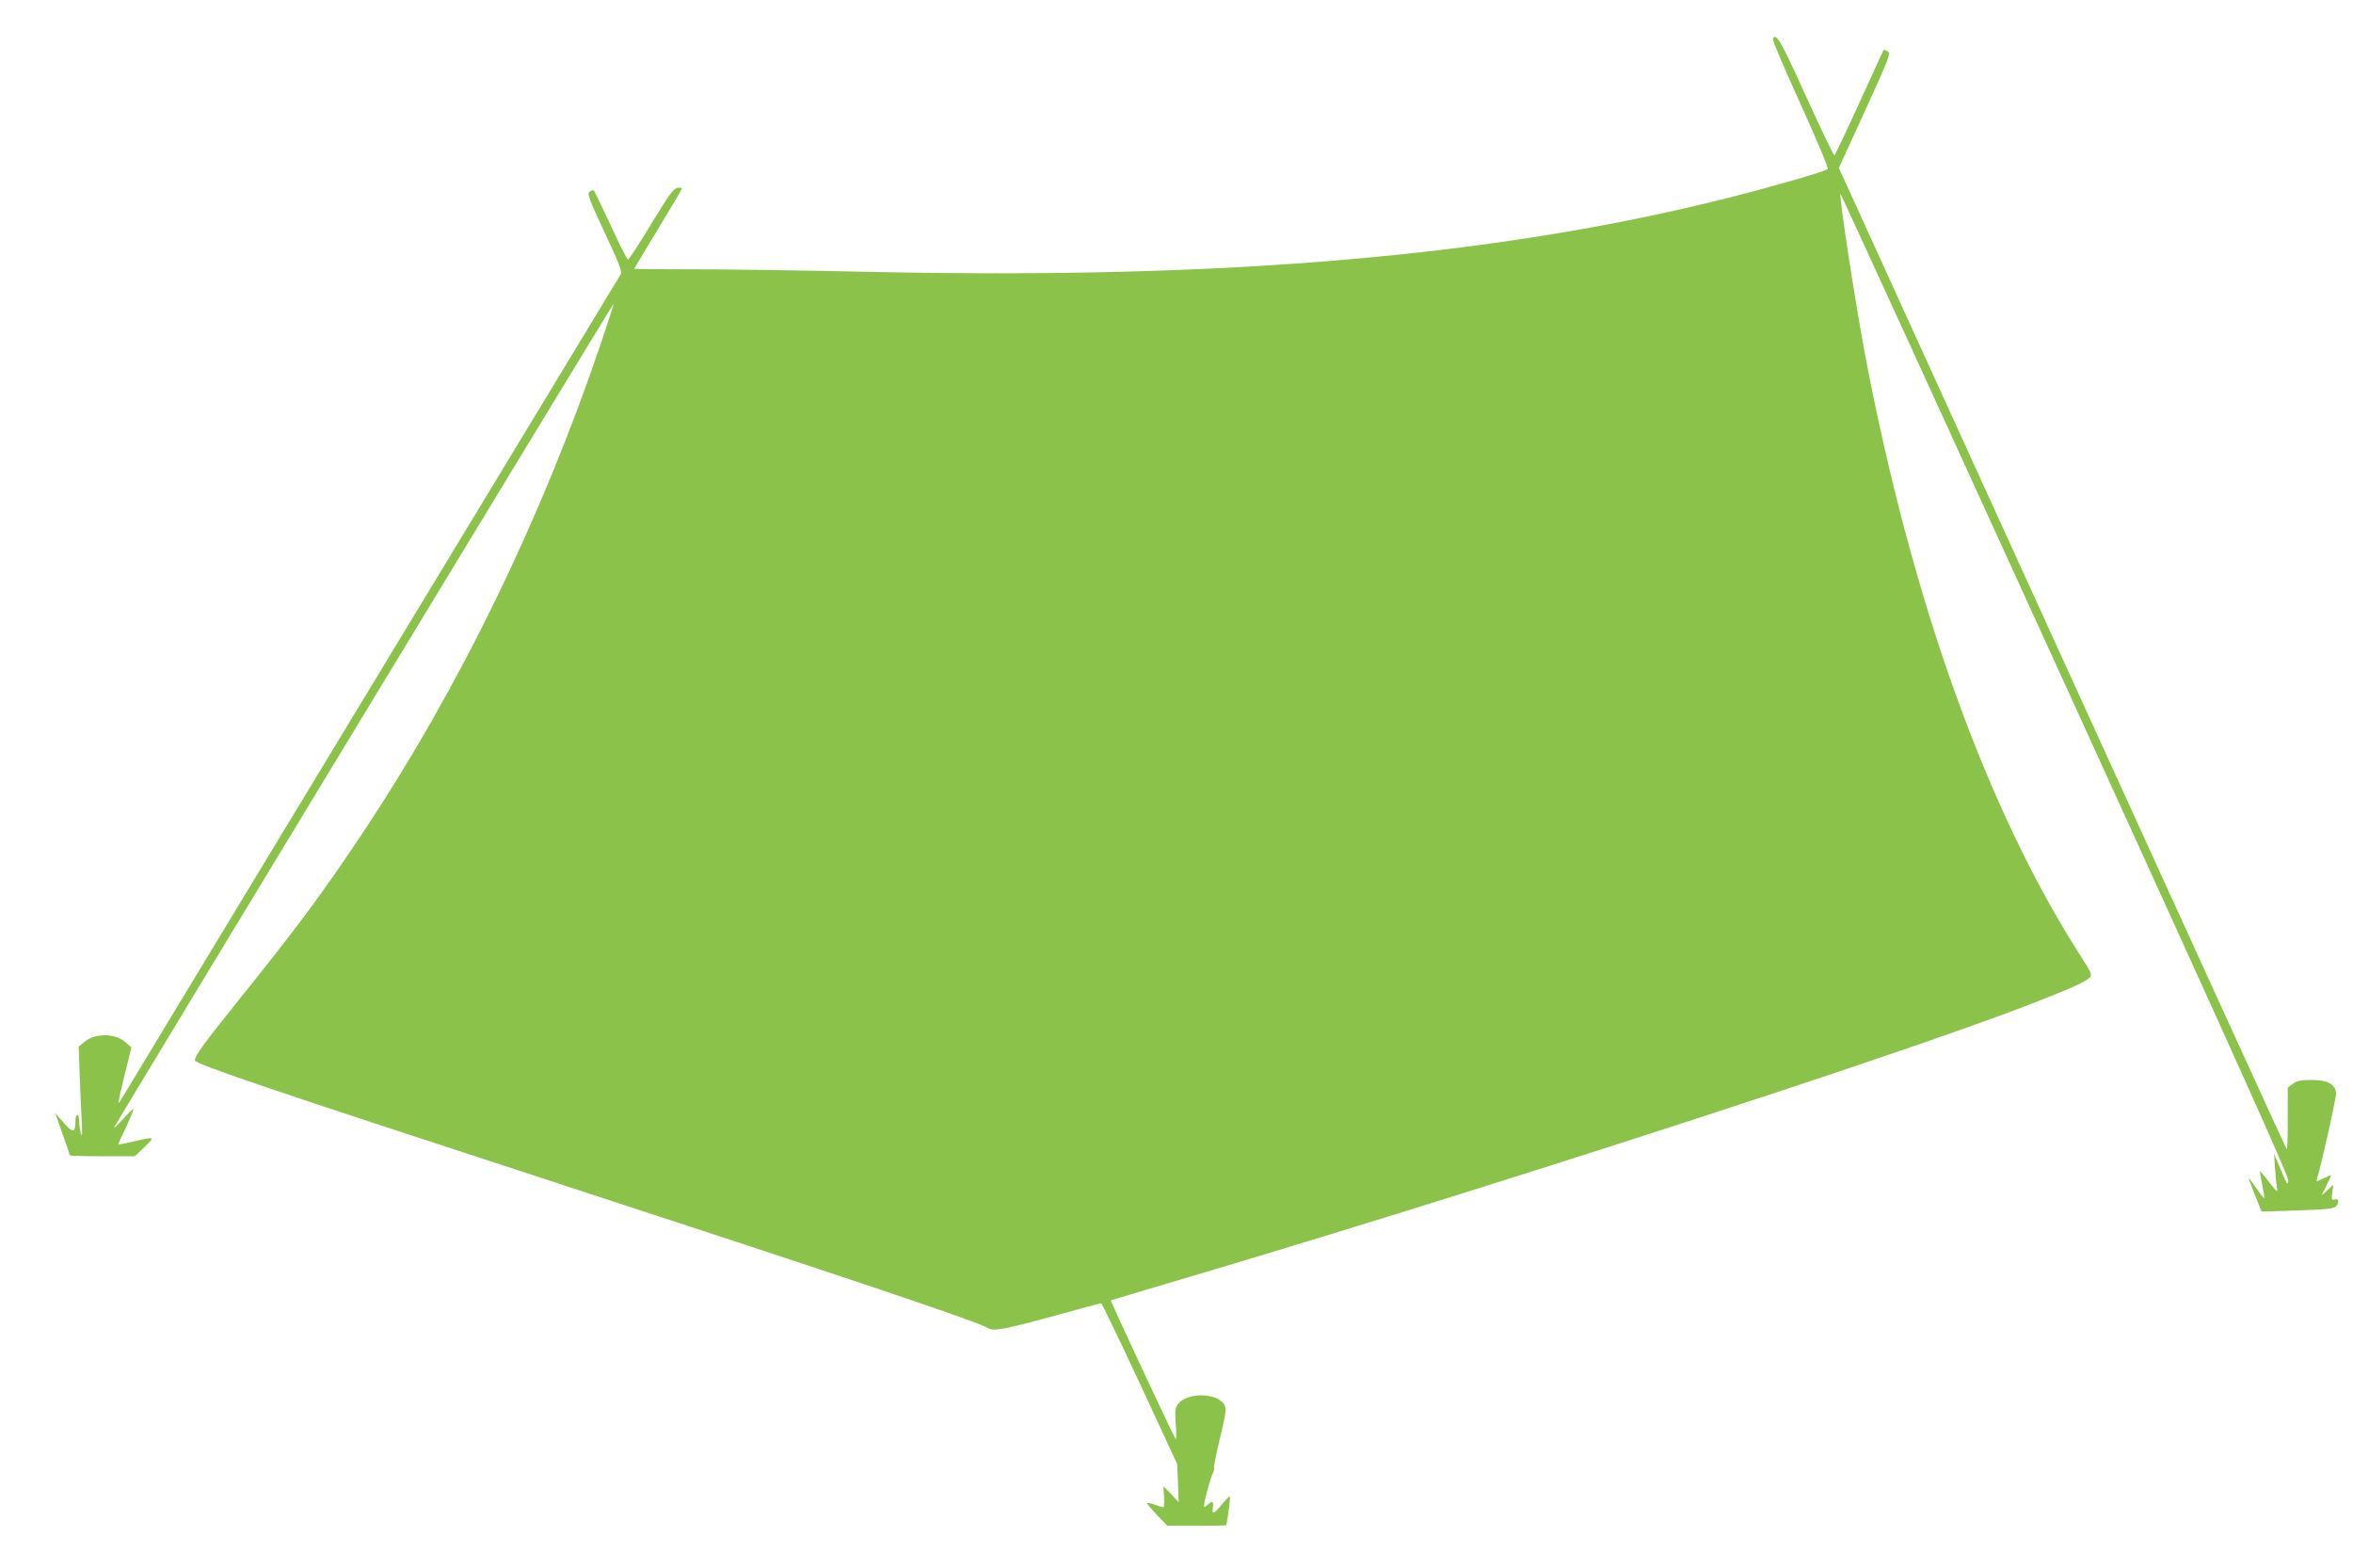 <?xml version="1.0" standalone="no"?>
<!DOCTYPE svg PUBLIC "-//W3C//DTD SVG 20010904//EN"
 "http://www.w3.org/TR/2001/REC-SVG-20010904/DTD/svg10.dtd">
<svg version="1.0" xmlns="http://www.w3.org/2000/svg"
 width="1280pt" height="853pt" viewBox="0 0 1280 853"
 preserveAspectRatio="xMidYMid meet">
<g transform="translate(0,853) scale(0.1,-0.1)"
fill="#8bc34a" stroke="none">
<path d="M9644 8317 c-2 -7 66 -167 152 -356 86 -189 152 -347 147 -351 -13
-12 -303 -96 -536 -155 -1259 -318 -2733 -446 -4672 -404 -352 8 -785 14 -963
14 -177 0 -322 1 -322 3 0 1 59 99 130 217 72 118 130 217 130 220 0 4 -11 5
-25 3 -21 -2 -45 -37 -143 -197 -64 -107 -121 -193 -126 -193 -5 1 -47 83 -93
184 -47 101 -88 186 -92 191 -4 4 -14 1 -23 -5 -15 -12 -7 -34 81 -223 86
-183 97 -213 86 -230 -80 -131 -2705 -4466 -2714 -4483 -7 -13 -14 -22 -16
-20 -2 2 13 70 33 151 l37 149 -32 28 c-56 50 -166 51 -224 2 l-31 -25 6 -166
c4 -91 8 -204 11 -251 3 -55 1 -76 -4 -60 -5 14 -9 44 -10 68 -1 50 -21 49
-21 -1 0 -61 -14 -62 -63 -5 l-47 53 40 -113 c22 -62 40 -115 40 -117 0 -3 79
-5 177 -5 l176 0 53 50 c60 57 56 58 -61 30 -44 -10 -81 -18 -82 -17 -1 2 18
45 43 96 24 52 43 96 40 98 -2 2 -27 -22 -56 -54 -29 -32 -51 -53 -49 -46 6
18 2713 4482 2716 4479 2 -2 -30 -101 -71 -222 -325 -957 -770 -1870 -1299
-2664 -217 -325 -348 -502 -674 -907 -187 -233 -233 -297 -233 -321 0 -20 398
-155 1925 -653 1659 -542 2338 -770 2392 -805 28 -18 93 -5 392 77 117 33 217
59 221 59 4 0 99 -197 211 -437 l203 -438 4 -103 4 -104 -41 44 -42 43 3 -58
c2 -31 0 -57 -3 -57 -4 0 -25 7 -48 15 -22 8 -41 11 -41 7 0 -4 25 -33 55 -65
l55 -57 160 0 c88 0 160 1 161 3 11 56 24 157 18 157 -3 0 -23 -20 -43 -45
-44 -53 -54 -56 -48 -15 5 34 -3 38 -30 13 -14 -13 -18 -13 -18 -2 0 23 36
153 48 175 6 12 9 24 6 27 -3 3 11 75 32 161 30 124 36 160 27 179 -33 72
-208 76 -257 6 -13 -19 -15 -39 -10 -109 4 -47 3 -82 -1 -78 -8 8 -356 751
-352 754 1 1 135 41 297 89 1649 486 4029 1257 4725 1530 203 79 286 117 304
138 12 15 6 28 -46 109 -515 801 -923 1936 -1178 3283 -54 287 -142 861 -133
870 2 2 551 -1198 1221 -2667 942 -2065 1217 -2677 1215 -2701 -3 -28 -7 -21
-40 58 l-38 90 6 -80 c3 -44 7 -90 10 -103 2 -12 2 -22 0 -22 -3 0 -24 25 -47
55 -23 31 -43 54 -45 53 -1 -2 4 -34 12 -72 8 -38 13 -71 11 -73 -3 -2 -21 21
-42 52 -21 30 -40 55 -42 55 -2 0 9 -30 52 -138 l18 -43 196 6 c161 6 198 10
209 23 19 24 15 44 -7 37 -17 -5 -19 -2 -14 37 l6 43 -33 -30 -32 -30 26 52
c14 29 26 55 26 58 0 3 -18 -4 -41 -15 -38 -20 -40 -20 -35 -3 26 85 106 444
104 467 -5 49 -47 71 -133 71 -59 0 -79 -4 -102 -21 l-28 -21 0 -172 c1 -94
-2 -167 -6 -163 -3 4 -525 1145 -1159 2537 -635 1392 -1181 2591 -1215 2666
l-62 135 143 312 c135 297 141 313 122 323 -11 6 -21 9 -22 7 -1 -2 -60 -130
-131 -286 -71 -156 -132 -285 -136 -287 -3 -3 -73 142 -154 320 -139 307 -165
352 -181 312z"/>
</g>
</svg>
